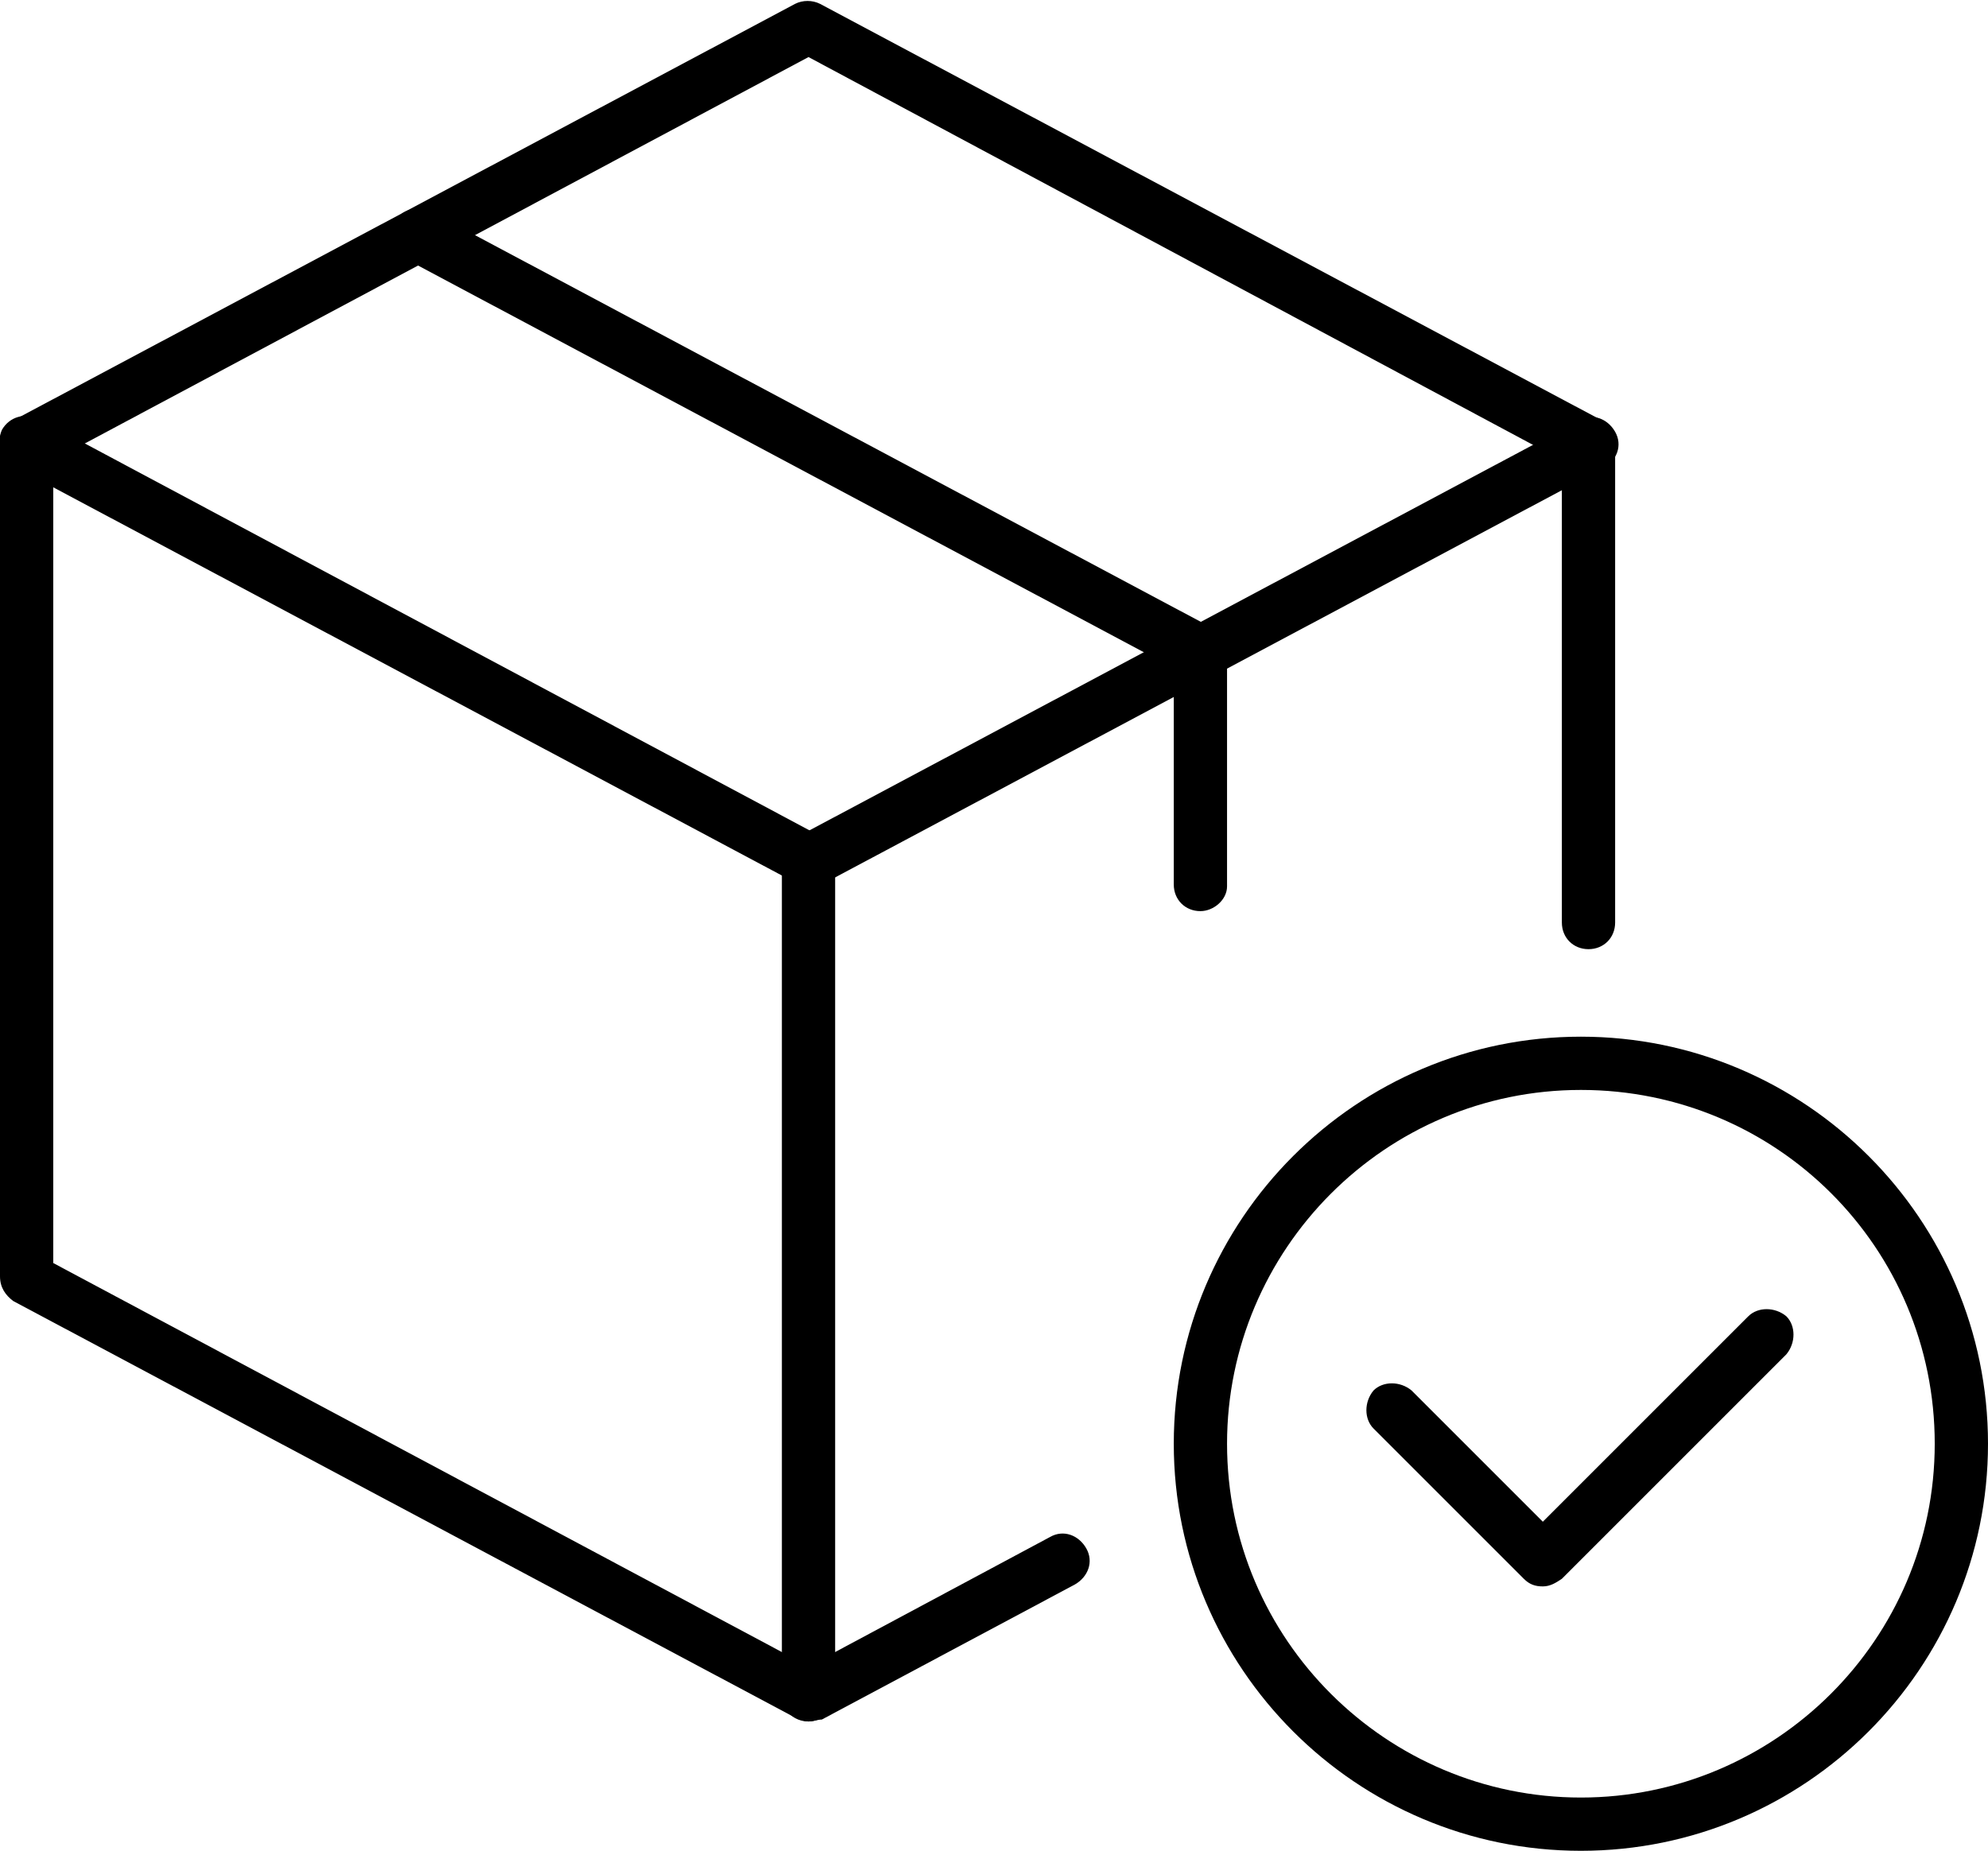 <?xml version="1.0" encoding="UTF-8"?> <svg xmlns="http://www.w3.org/2000/svg" xmlns:xlink="http://www.w3.org/1999/xlink" version="1.1" id="Layer_1" x="0px" y="0px" viewBox="0 0 104.5 97.3" style="enable-background:new 0 0 104.5 97.3;" xml:space="preserve"> <g> <g> <g> <g> <g> <path d="M42.5,90.5c-0.2,0-0.5-0.1-0.7-0.2L0.7,68.4C0.3,68.1,0,67.7,0,67.1V23.3c0-0.5,0.3-1,0.7-1.2L41.8,0.2 c0.4-0.2,0.9-0.2,1.3,0l41.1,21.9c0.5,0.2,0.7,0.7,0.7,1.2v25.2c0,0.8-0.6,1.4-1.4,1.4s-1.4-0.6-1.4-1.4V24.2L42.5,3L2.8,24.2 v42.2l39.7,21.2l12.7-6.8c0.7-0.4,1.5-0.1,1.9,0.6s0.1,1.5-0.6,1.9l-13.3,7.1C43,90.4,42.7,90.5,42.5,90.5z"></path> </g> </g> </g> <g> <g> <g> <path d="M42.5,46.6c-0.5,0-1-0.3-1.2-0.7c-0.4-0.7-0.1-1.5,0.6-1.9L83,22.1c0.7-0.4,1.5-0.1,1.9,0.6s0.1,1.5-0.6,1.9L43.2,46.5 C43,46.6,42.7,46.6,42.5,46.6z"></path> </g> </g> </g> <g> <g> <g> <path d="M42.5,46.6c-0.2,0-0.4-0.1-0.7-0.2L0.7,24.5c-0.7-0.4-0.9-1.2-0.6-1.9C0.5,21.9,1.3,21.7,2,22l41.2,22 c0.7,0.4,0.9,1.2,0.6,1.9C43.5,46.4,43,46.6,42.5,46.6z"></path> </g> </g> </g> <g> <g> <g> <path d="M42.5,90.5c-0.8,0-1.4-0.6-1.4-1.4V45.2c0-0.8,0.6-1.4,1.4-1.4c0.8,0,1.4,0.6,1.4,1.4V89 C43.9,89.8,43.3,90.5,42.5,90.5z"></path> </g> </g> </g> <g> <g> <g> <path d="M63.1,35.7c-0.2,0-0.4-0.1-0.7-0.2L21.3,13.6c-0.7-0.4-0.9-1.2-0.6-1.9c0.4-0.7,1.2-0.9,1.9-0.6L63.7,33 c0.7,0.4,0.9,1.2,0.6,1.9C64,35.4,63.6,35.7,63.1,35.7z"></path> </g> </g> </g> <g> <g> <g> <path d="M63.1,47.9c-0.8,0-1.4-0.6-1.4-1.4V34.3c0-0.8,0.6-1.4,1.4-1.4c0.8,0,1.4,0.6,1.4,1.4v12.3 C64.5,47.3,63.8,47.9,63.1,47.9z"></path> </g> </g> </g> </g> <g> <g> <g> <g> <path d="M83.1,97.3c-11.8,0-21.4-9.6-21.4-21.4s9.6-21.4,21.4-21.4s21.4,9.6,21.4,21.4S94.9,97.3,83.1,97.3z M83.1,57.3 c-10.3,0-18.6,8.4-18.6,18.6c0,10.3,8.4,18.6,18.6,18.6s18.6-8.3,18.6-18.6S93.4,57.3,83.1,57.3z"></path> </g> </g> </g> <g> <g> <g> <path d="M81.1,83.4c-0.4,0-0.7-0.1-1-0.4l-7.9-7.9c-0.5-0.5-0.5-1.4,0-2c0.5-0.5,1.4-0.5,2,0l6.9,6.9l10.8-10.8 c0.5-0.5,1.4-0.5,2,0c0.5,0.5,0.5,1.4,0,2L82.1,83C81.8,83.2,81.5,83.4,81.1,83.4z"></path> </g> </g> </g> </g> </g> </svg> 